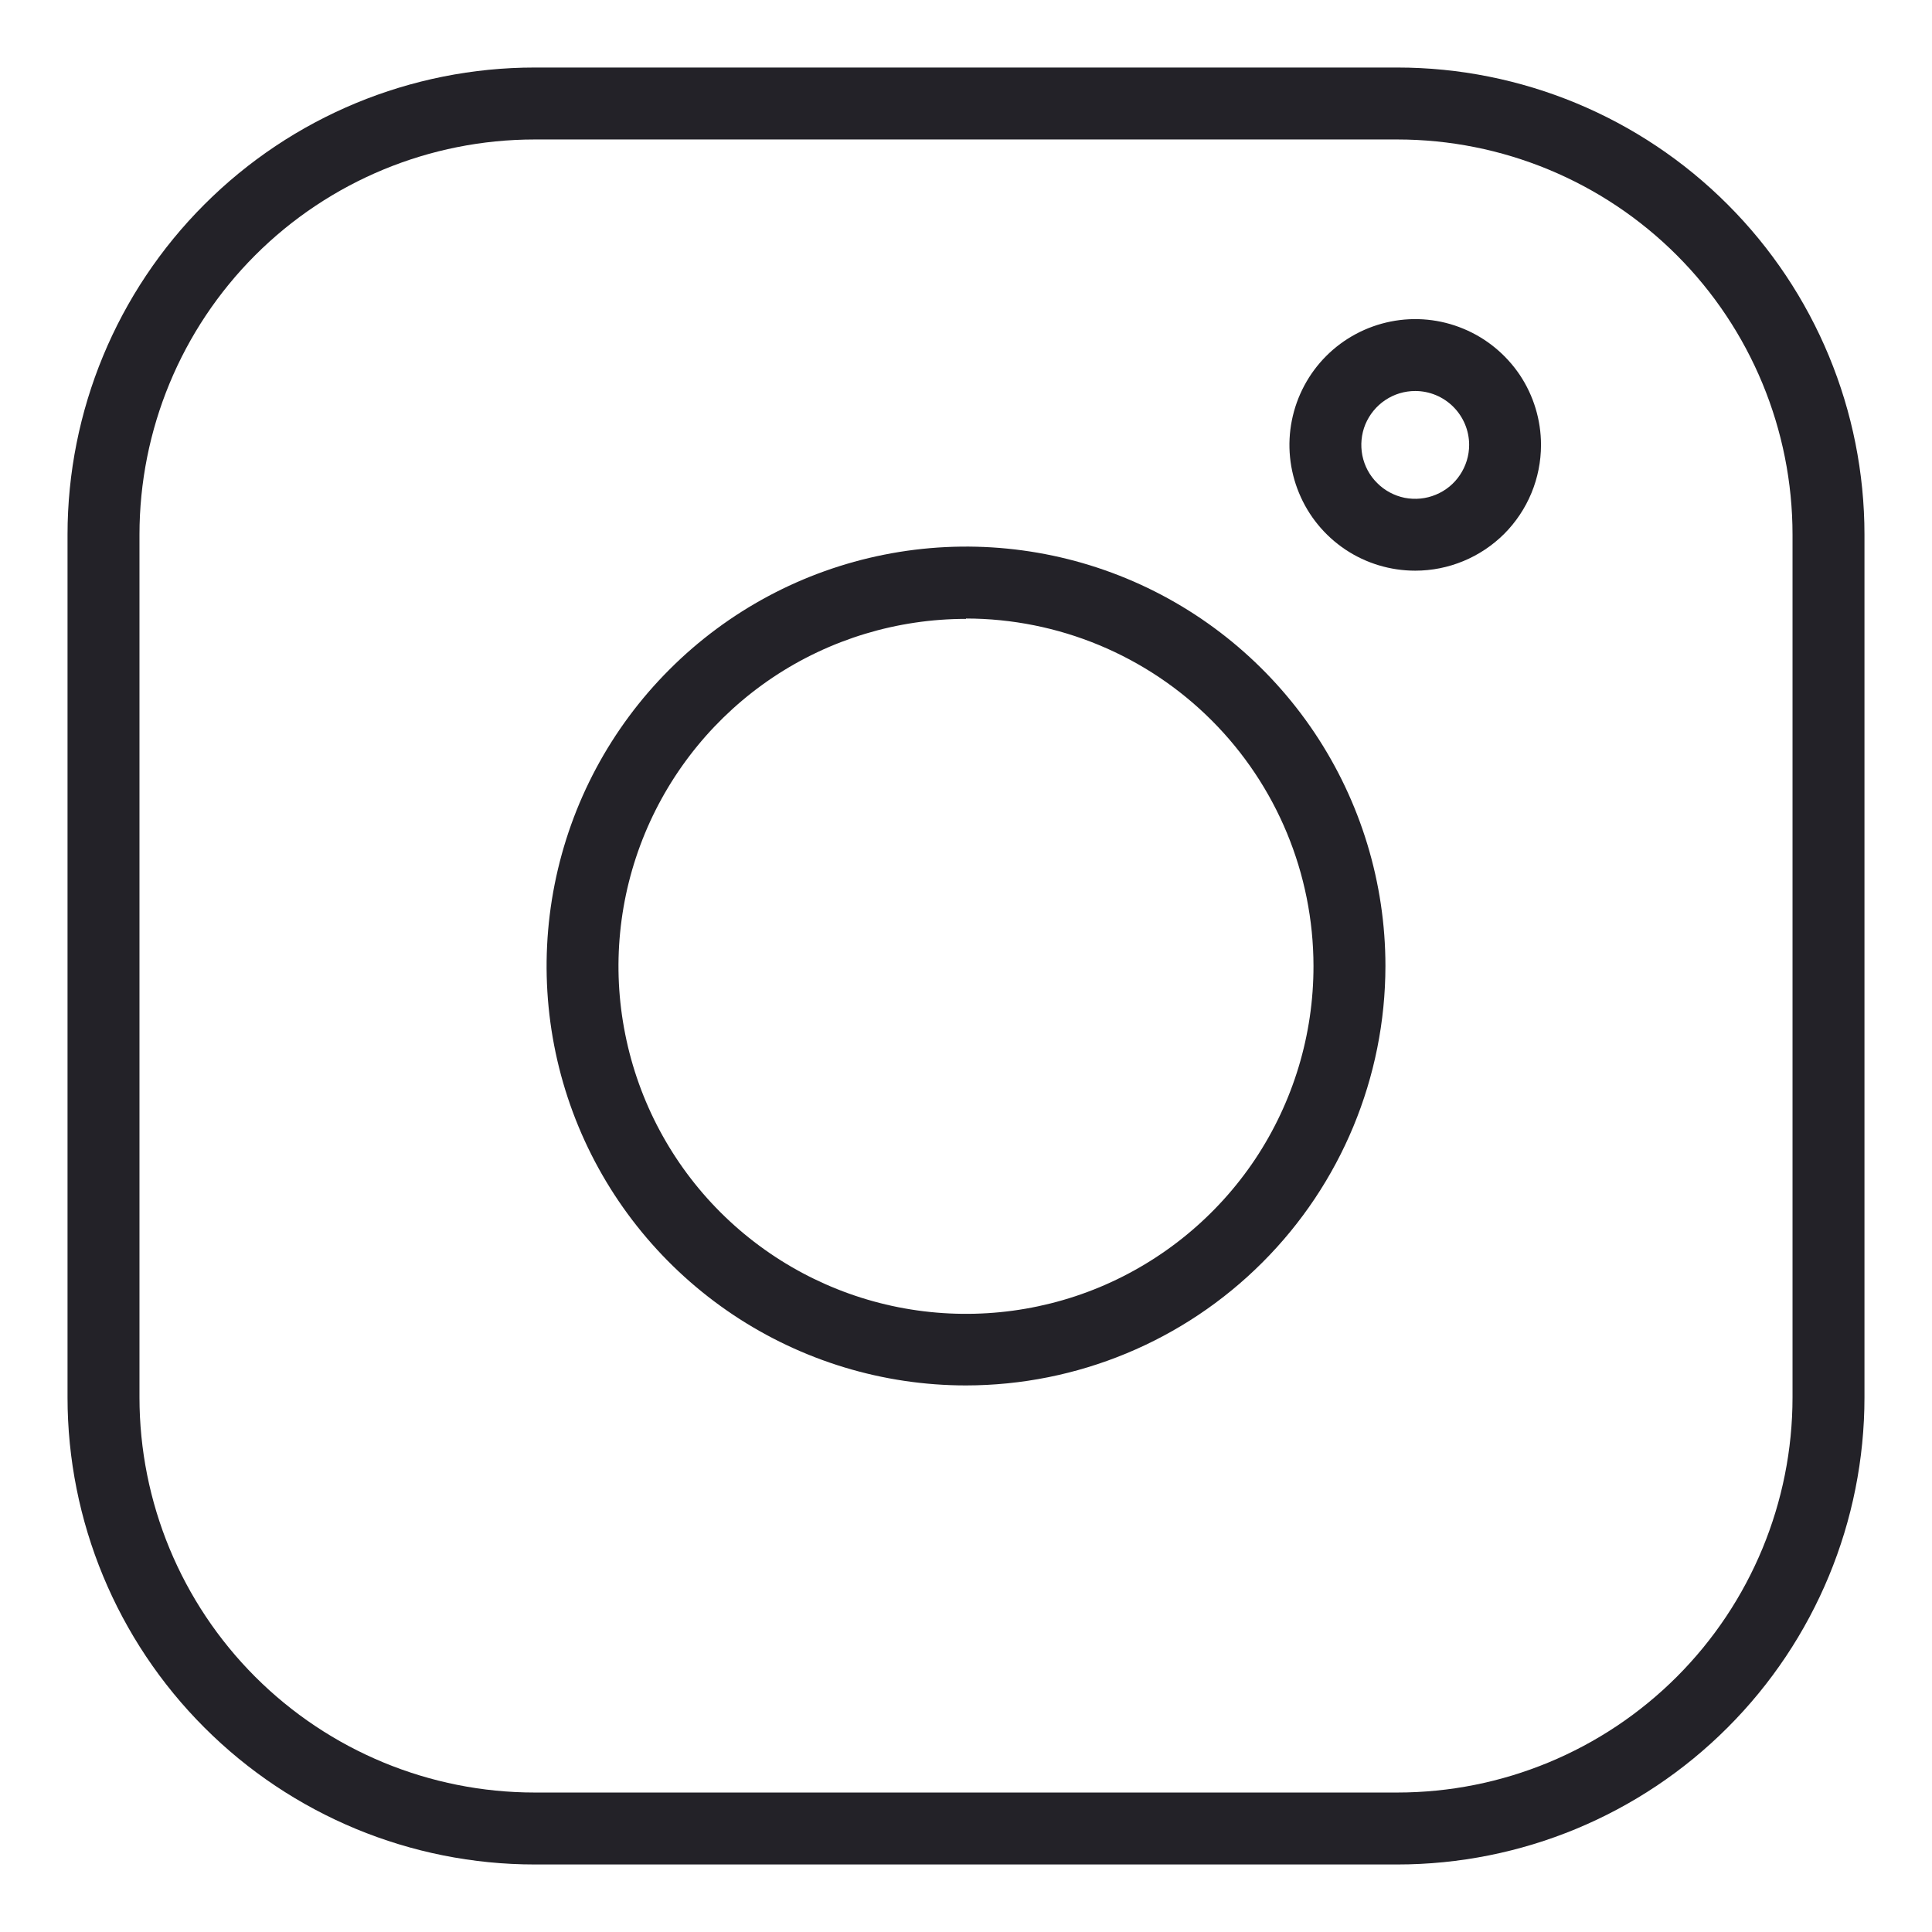 <svg width="21" height="21" viewBox="0 0 21 21" fill="none" xmlns="http://www.w3.org/2000/svg">
<path d="M15.188 20.266H5.812C4.466 20.266 3.174 19.731 2.222 18.778C1.269 17.826 0.734 16.534 0.734 15.188V5.812C0.734 4.466 1.269 3.174 2.222 2.222C3.174 1.269 4.466 0.734 5.812 0.734H15.188C16.534 0.734 17.826 1.269 18.778 2.222C19.731 3.174 20.266 4.466 20.266 5.812V15.188C20.266 16.534 19.731 17.826 18.778 18.778C17.826 19.731 16.534 20.266 15.188 20.266ZM5.812 1.516C4.673 1.516 3.58 1.968 2.774 2.774C1.968 3.58 1.516 4.673 1.516 5.812V15.188C1.516 16.327 1.968 17.42 2.774 18.226C3.58 19.032 4.673 19.484 5.812 19.484H15.188C16.327 19.484 17.42 19.032 18.226 18.226C19.032 17.42 19.484 16.327 19.484 15.188V5.812C19.484 4.673 19.032 3.58 18.226 2.774C17.42 1.968 16.327 1.516 15.188 1.516H5.812Z" fill="#232228"/>
<path d="M10.5 15.059C9.598 15.059 8.717 14.791 7.967 14.29C7.218 13.789 6.633 13.078 6.288 12.245C5.943 11.412 5.853 10.495 6.029 9.611C6.205 8.726 6.639 7.914 7.277 7.277C7.914 6.639 8.726 6.205 9.611 6.029C10.495 5.853 11.412 5.943 12.245 6.288C13.078 6.633 13.789 7.218 14.29 7.967C14.791 8.717 15.059 9.598 15.059 10.5C15.058 11.709 14.577 12.868 13.722 13.722C12.868 14.577 11.709 15.058 10.5 15.059ZM10.5 6.727C9.753 6.727 9.022 6.948 8.401 7.363C7.78 7.779 7.296 8.369 7.01 9.059C6.724 9.75 6.649 10.509 6.796 11.242C6.942 11.975 7.302 12.648 7.83 13.176C8.359 13.704 9.032 14.064 9.765 14.209C10.498 14.354 11.258 14.279 11.948 13.993C12.638 13.706 13.228 13.221 13.643 12.6C14.057 11.978 14.278 11.247 14.277 10.5C14.276 9.499 13.878 8.538 13.17 7.83C12.462 7.122 11.502 6.724 10.5 6.723V6.727Z" fill="#232228"/>
<path d="M15.383 6.203C15.112 6.203 14.848 6.123 14.623 5.973C14.398 5.822 14.223 5.609 14.12 5.359C14.016 5.109 13.989 4.834 14.042 4.569C14.095 4.304 14.225 4.06 14.416 3.869C14.607 3.678 14.851 3.548 15.116 3.495C15.381 3.442 15.656 3.469 15.906 3.573C16.156 3.676 16.369 3.852 16.52 4.076C16.67 4.301 16.75 4.566 16.75 4.836C16.75 5.199 16.606 5.546 16.35 5.803C16.093 6.059 15.745 6.203 15.383 6.203ZM15.383 4.25C15.267 4.25 15.154 4.284 15.057 4.349C14.961 4.413 14.886 4.505 14.841 4.612C14.797 4.719 14.786 4.837 14.808 4.95C14.831 5.064 14.886 5.168 14.969 5.25C15.05 5.332 15.155 5.388 15.268 5.411C15.382 5.433 15.5 5.422 15.607 5.377C15.714 5.333 15.806 5.258 15.87 5.161C15.934 5.065 15.969 4.952 15.969 4.836C15.969 4.681 15.907 4.532 15.797 4.422C15.687 4.312 15.538 4.25 15.383 4.25Z" fill="#232228"/>
</svg>
